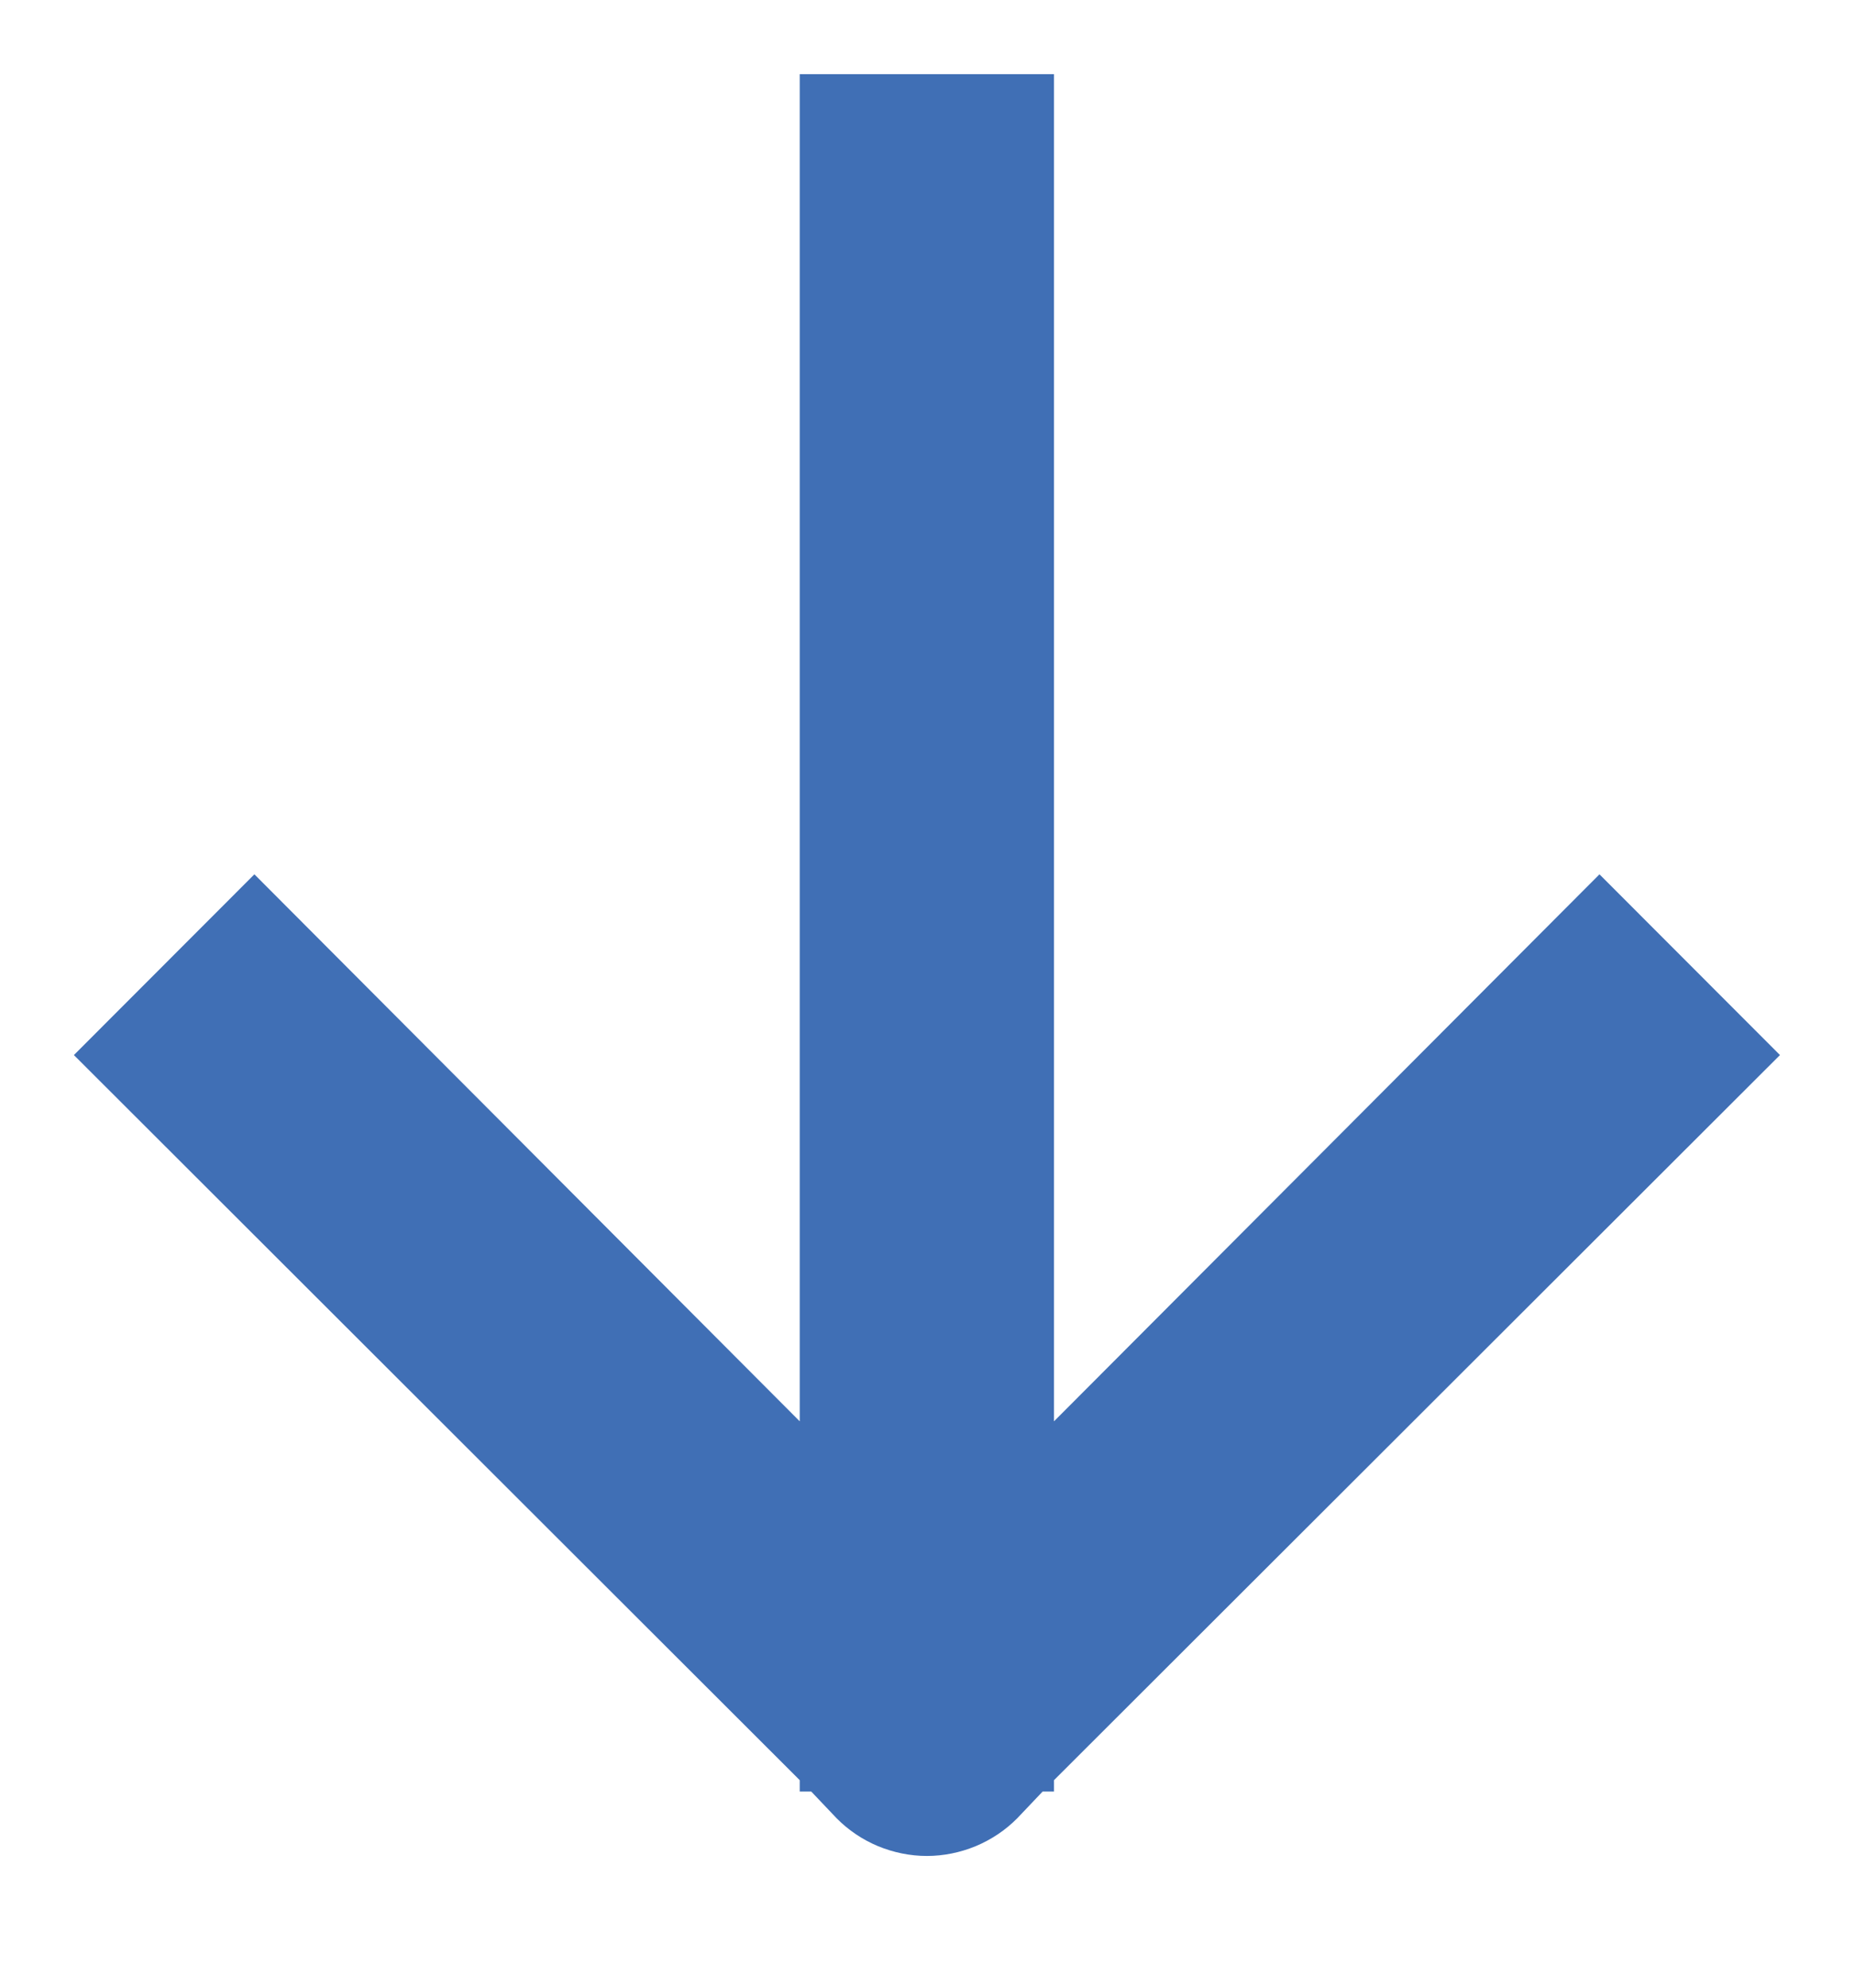 <svg width="14" height="15" viewBox="0 0 14 15" fill="none" xmlns="http://www.w3.org/2000/svg">
<path d="M6.039 13.52H6.126L6.318 13.722C6.407 13.812 6.513 13.883 6.63 13.932C6.747 13.98 6.872 14.006 6.999 14.006C7.126 14.006 7.251 13.98 7.368 13.932C7.485 13.883 7.592 13.812 7.681 13.722L7.873 13.52H7.959V13.434L13.441 7.962L12.078 6.598L7.959 10.726V0.56H6.039V10.726L1.921 6.598L0.558 7.962L6.039 13.434V13.52Z" fill="#406FB5"/>
</svg>
